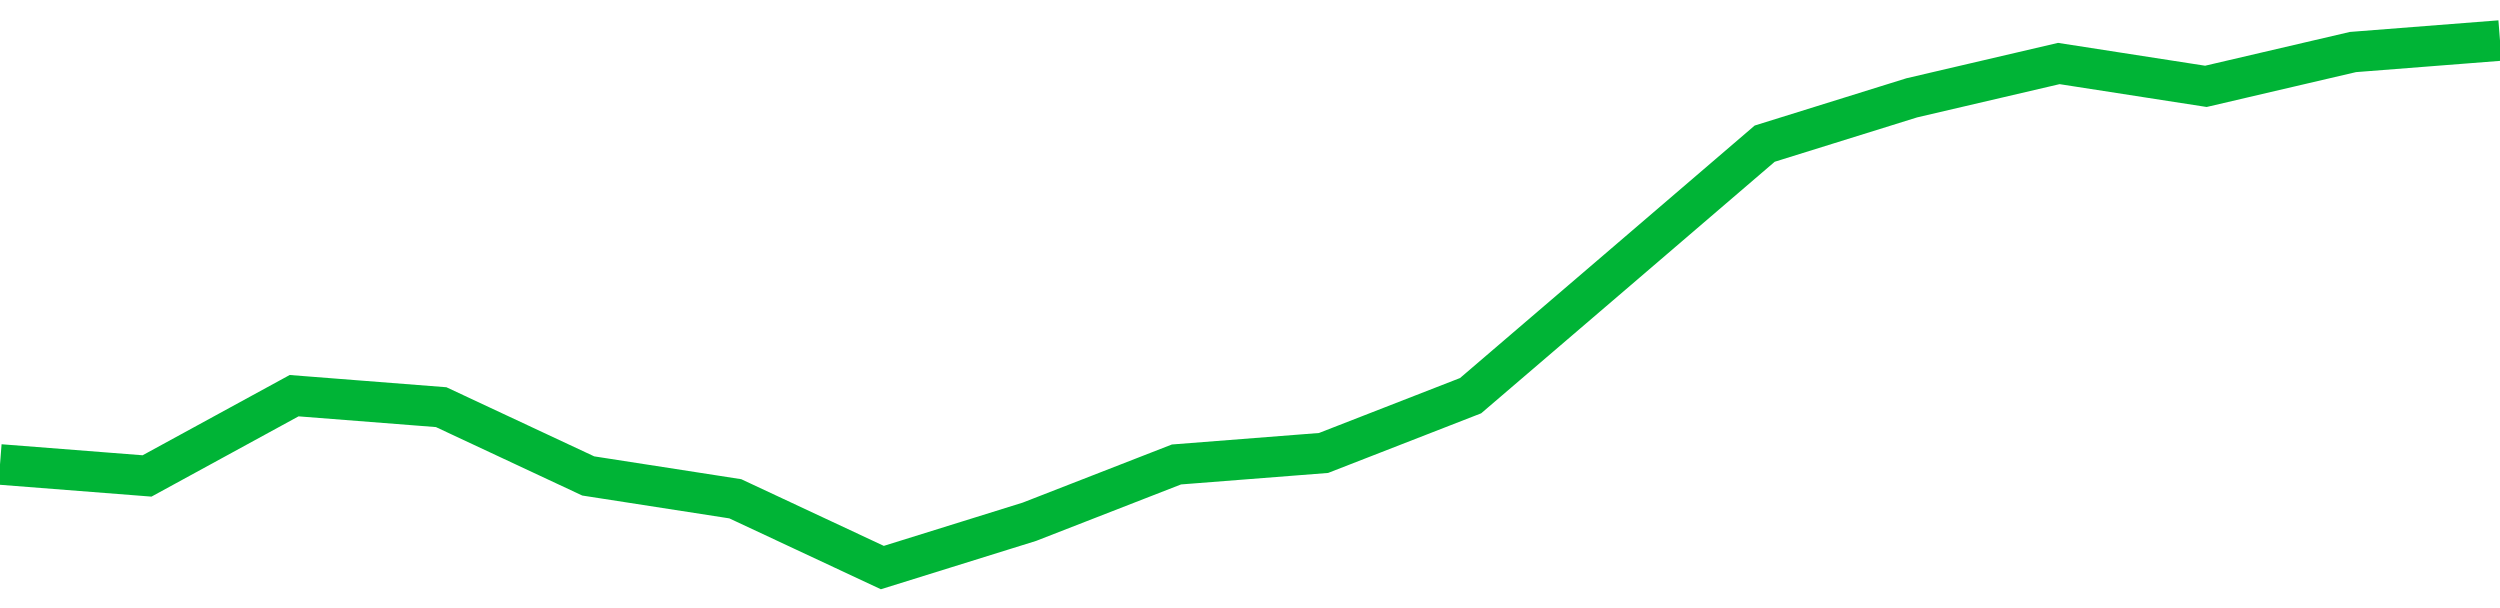 <!-- Generated with https://github.com/jxxe/sparkline/ --><svg viewBox="0 0 185 45" class="sparkline" xmlns="http://www.w3.org/2000/svg"><path class="sparkline--fill" d="M 0 34.37 L 0 34.37 L 10.882 35.22 L 21.765 29.28 L 32.647 30.13 L 43.529 35.22 L 54.412 36.91 L 65.294 42 L 76.176 38.61 L 87.059 34.37 L 97.941 33.52 L 108.824 29.28 L 119.706 19.96 L 130.588 10.63 L 141.471 7.24 L 152.353 4.7 L 163.235 6.39 L 174.118 3.85 L 185 3 V 45 L 0 45 Z" stroke="none" fill="none" ></path><path class="sparkline--line" d="M 0 34.37 L 0 34.37 L 10.882 35.22 L 21.765 29.28 L 32.647 30.13 L 43.529 35.22 L 54.412 36.91 L 65.294 42 L 76.176 38.61 L 87.059 34.37 L 97.941 33.52 L 108.824 29.28 L 119.706 19.96 L 130.588 10.63 L 141.471 7.24 L 152.353 4.7 L 163.235 6.39 L 174.118 3.85 L 185 3" fill="none" stroke-width="3" stroke="#00B436" ></path></svg>